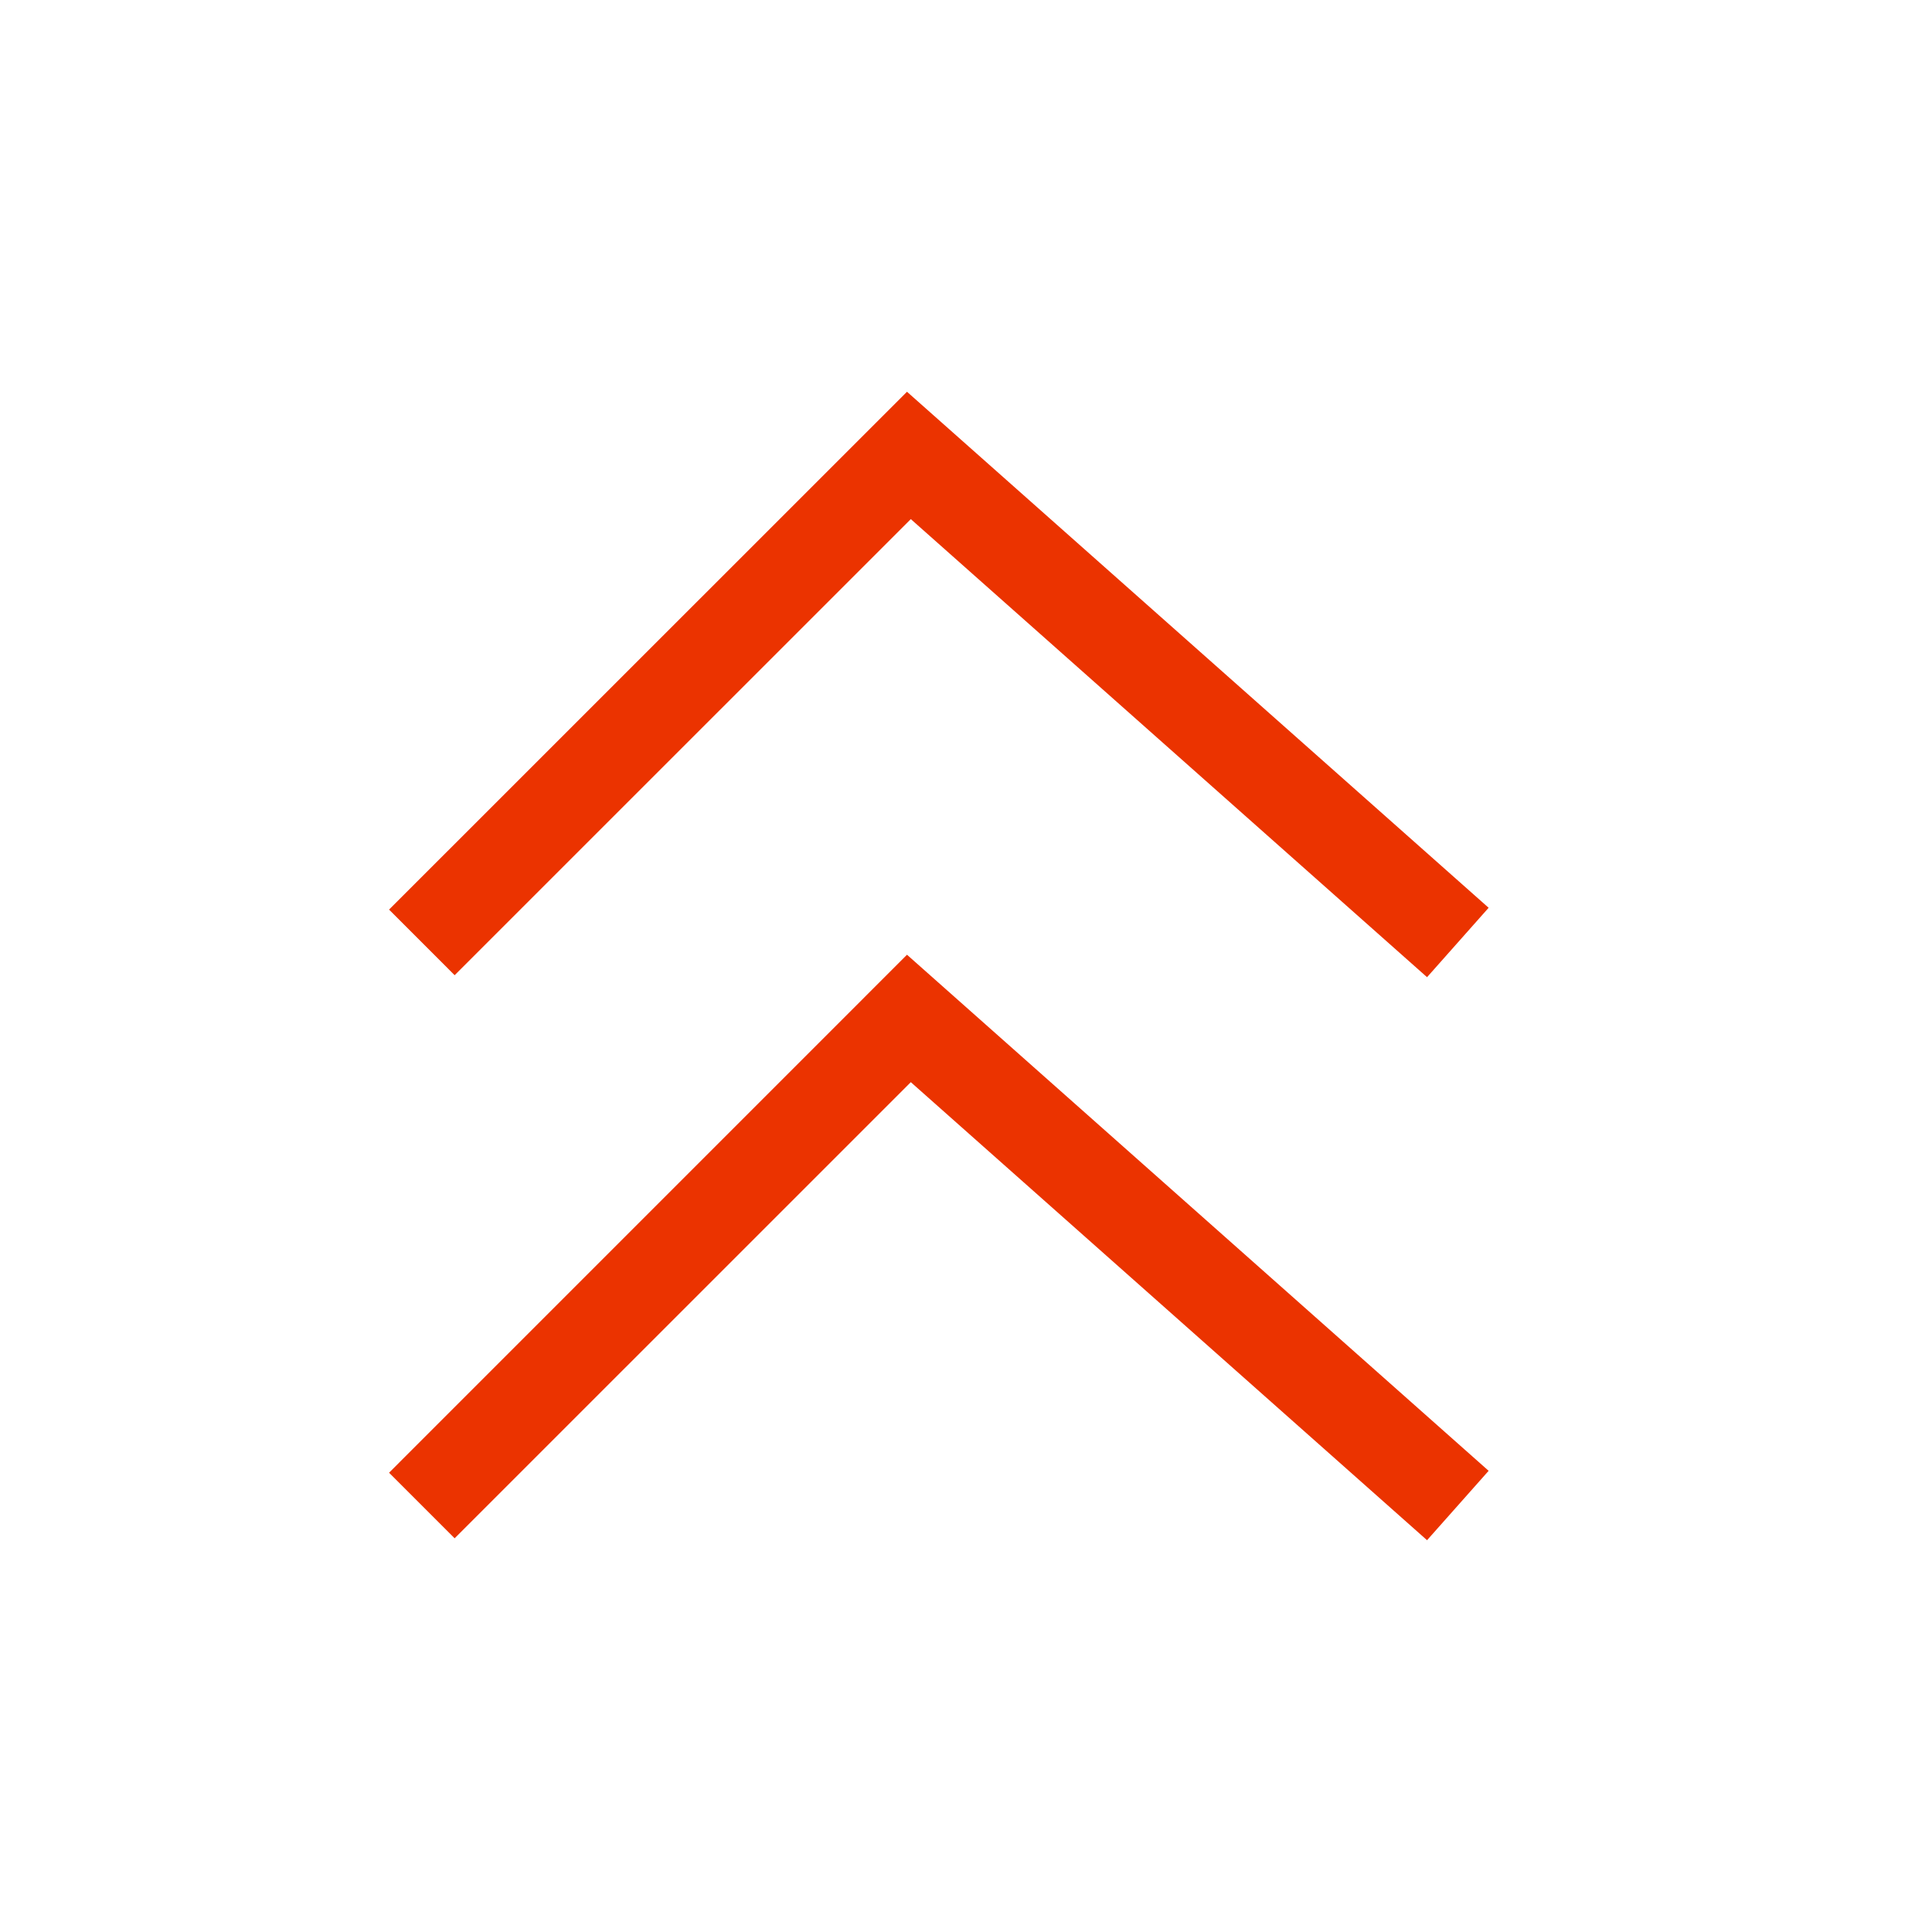 <?xml version="1.0" standalone="no"?><!DOCTYPE svg PUBLIC "-//W3C//DTD SVG 1.1//EN" "http://www.w3.org/Graphics/SVG/1.1/DTD/svg11.dtd"><svg t="1498022867752" class="icon" style="" viewBox="0 0 1024 1024" version="1.1" xmlns="http://www.w3.org/2000/svg" p-id="2351" xmlns:xlink="http://www.w3.org/1999/xlink" width="200" height="200"><defs><style type="text/css"></style></defs><path d="M756.366 517.931 482.745 275.143l-241.778 241.735-34.759-34.773L480.725 207.644l308.281 273.493L756.366 517.931zM756.366 517.931" p-id="2352" fill="#eb3300"></path><path d="M756.366 816.341l-273.621-242.773-241.778 241.764-34.759-34.759L480.725 506.027l308.281 273.536L756.366 816.341zM756.366 816.341" p-id="2353" fill="#eb3300"></path></svg>
